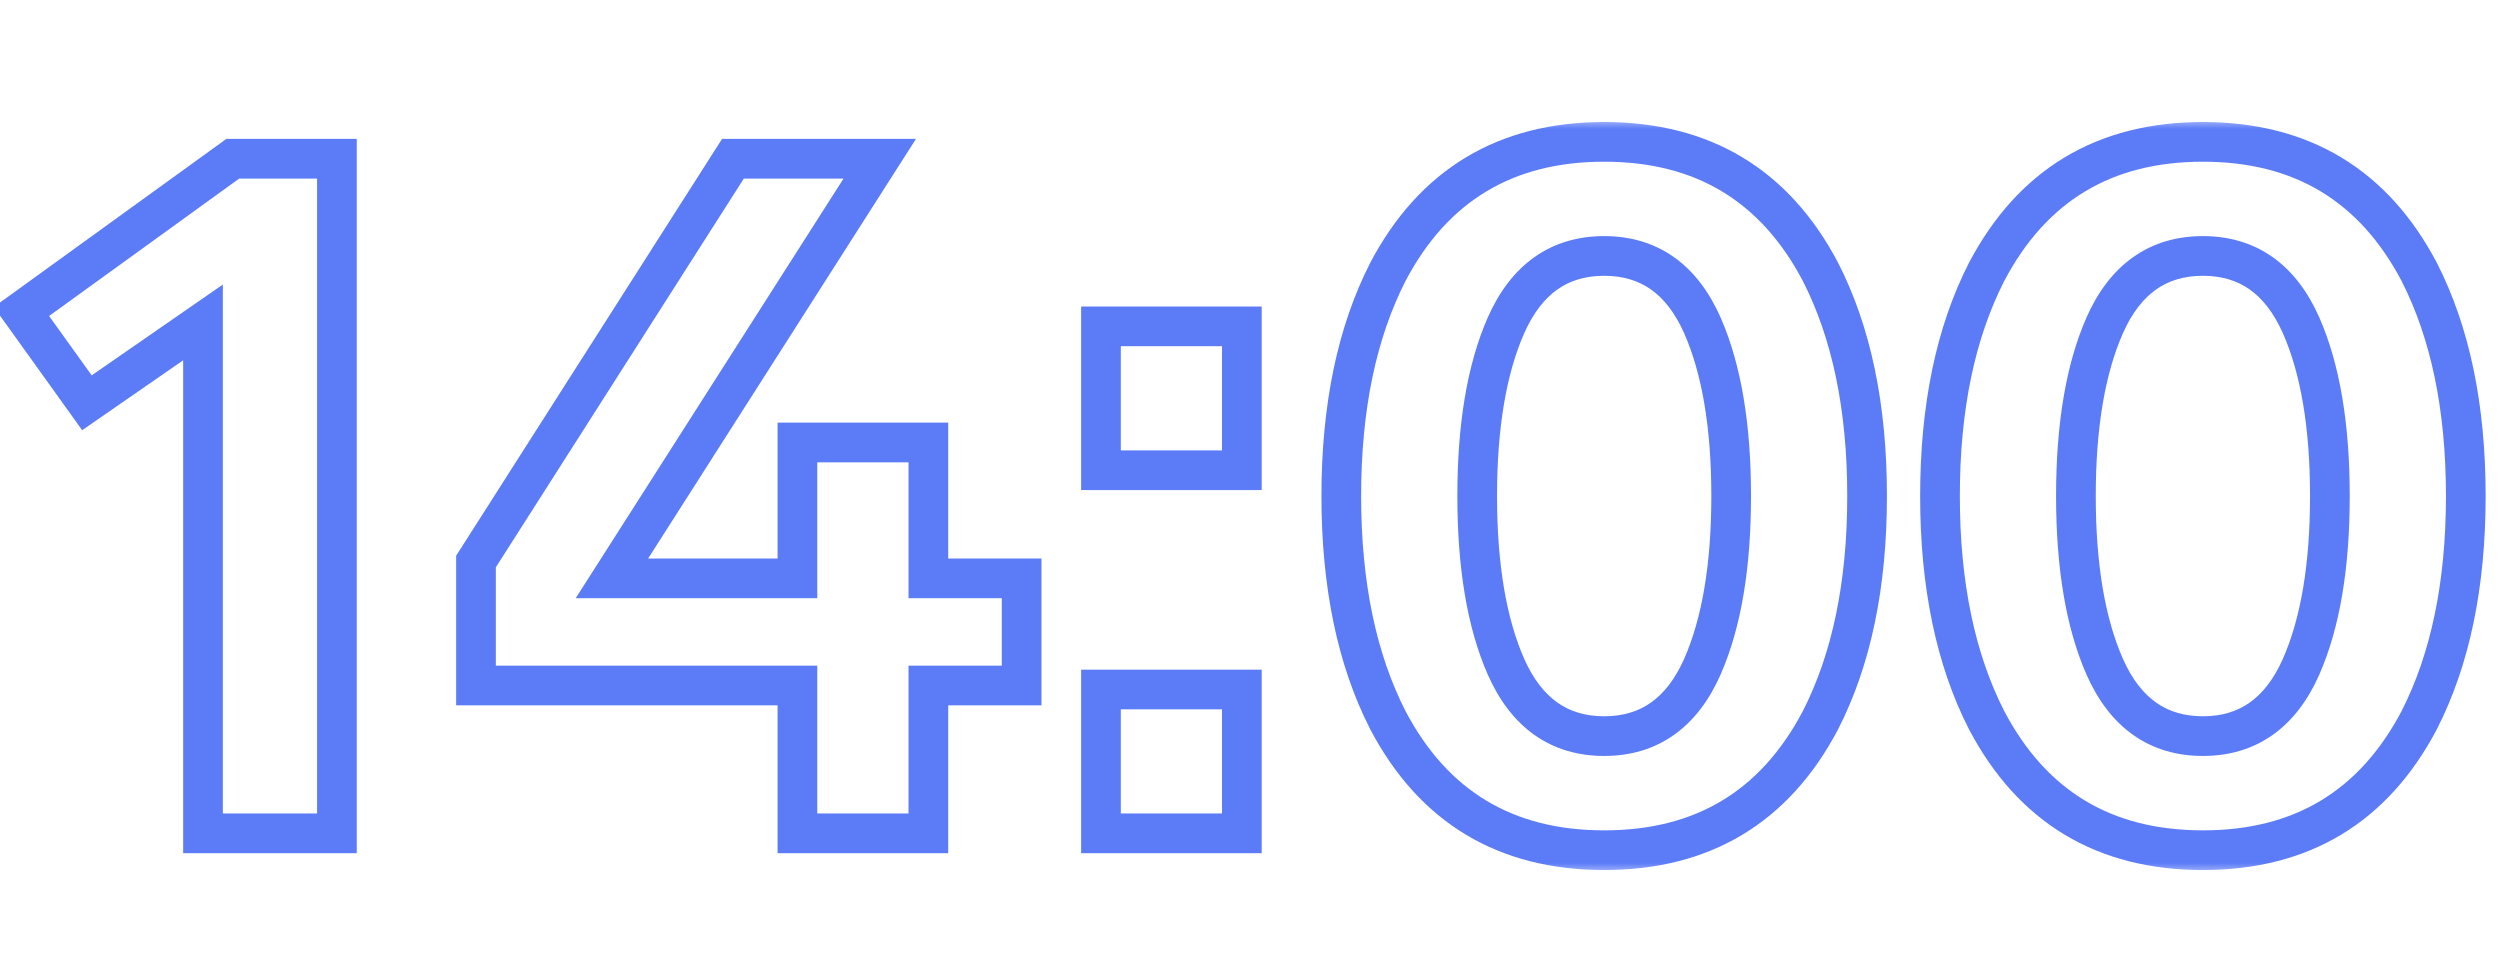 <?xml version="1.0" encoding="UTF-8"?> <svg xmlns="http://www.w3.org/2000/svg" width="126" height="49" viewBox="0 0 126 49" fill="none"><g clip-path="url(#clip0_690_2546)"><mask id="path-1-outside-1_690_2546" maskUnits="userSpaceOnUse" x="-1" y="6" width="127" height="38" fill="black"><rect fill="white" x="-1" y="6" width="127" height="38"></rect><path d="M11.731 8H16.981V42H10.231V16.25L4.381 20.3L1.081 15.7L11.731 8ZM46.79 29.15H51.49V34.55H46.79V42H40.19V34.55H23.99V28.3L36.94 8H44.34L30.84 29.15H40.19V22.3H46.79V29.15ZM62.589 16.45V23.7H55.489V16.45H62.589ZM62.589 34.75V42H55.489V34.75H62.589ZM91.751 13.7C93.317 16.767 94.101 20.533 94.101 25C94.101 29.467 93.317 33.233 91.751 36.3C89.451 40.667 85.817 42.85 80.851 42.85C75.884 42.85 72.251 40.667 69.951 36.3C68.384 33.233 67.601 29.467 67.601 25C67.601 20.533 68.384 16.767 69.951 13.7C72.251 9.333 75.884 7.15 80.851 7.15C85.817 7.15 89.451 9.333 91.751 13.7ZM75.901 16.4C74.934 18.6 74.451 21.467 74.451 25C74.451 28.533 74.934 31.4 75.901 33.6C76.934 35.933 78.584 37.1 80.851 37.1C83.117 37.1 84.767 35.933 85.801 33.6C86.767 31.4 87.251 28.533 87.251 25C87.251 21.467 86.767 18.6 85.801 16.4C84.767 14.067 83.117 12.9 80.851 12.9C78.584 12.9 76.934 14.067 75.901 16.4ZM121.926 13.7C123.493 16.767 124.276 20.533 124.276 25C124.276 29.467 123.493 33.233 121.926 36.3C119.626 40.667 115.993 42.85 111.026 42.85C106.06 42.85 102.426 40.667 100.126 36.3C98.56 33.233 97.776 29.467 97.776 25C97.776 20.533 98.56 16.767 100.126 13.7C102.426 9.333 106.06 7.15 111.026 7.15C115.993 7.15 119.626 9.333 121.926 13.7ZM106.076 16.4C105.11 18.6 104.626 21.467 104.626 25C104.626 28.533 105.11 31.4 106.076 33.6C107.11 35.933 108.76 37.1 111.026 37.1C113.293 37.1 114.943 35.933 115.976 33.6C116.943 31.4 117.426 28.533 117.426 25C117.426 21.467 116.943 18.6 115.976 16.4C114.943 14.067 113.293 12.9 111.026 12.9C108.76 12.9 107.11 14.067 106.076 16.4Z"></path></mask><path d="M11.731 8V7H11.408L11.146 7.19L11.731 8ZM16.981 8H17.981V7H16.981V8ZM16.981 42V43H17.981V42H16.981ZM10.231 42H9.231V43H10.231V42ZM10.231 16.25H11.231V14.341L9.662 15.428L10.231 16.25ZM4.381 20.3L3.569 20.883L4.142 21.682L4.951 21.122L4.381 20.3ZM1.081 15.7L0.496 14.89L-0.312 15.473L0.269 16.283L1.081 15.7ZM11.731 9H16.981V7H11.731V9ZM15.981 8V42H17.981V8H15.981ZM16.981 41H10.231V43H16.981V41ZM11.231 42V16.25H9.231V42H11.231ZM9.662 15.428L3.812 19.478L4.951 21.122L10.801 17.072L9.662 15.428ZM5.194 19.717L1.894 15.117L0.269 16.283L3.569 20.883L5.194 19.717ZM1.667 16.51L12.317 8.81L11.146 7.19L0.496 14.89L1.667 16.51ZM46.79 29.15H45.79V30.15H46.79V29.15ZM51.49 29.15H52.49V28.15H51.49V29.15ZM51.49 34.55V35.55H52.49V34.55H51.49ZM46.79 34.55V33.55H45.79V34.55H46.79ZM46.79 42V43H47.79V42H46.79ZM40.19 42H39.19V43H40.19V42ZM40.19 34.55H41.19V33.55H40.19V34.55ZM23.99 34.55H22.99V35.55H23.99V34.55ZM23.99 28.3L23.147 27.762L22.99 28.008V28.3H23.99ZM36.94 8V7H36.392L36.097 7.462L36.94 8ZM44.34 8L45.183 8.538L46.165 7H44.34V8ZM30.84 29.15L29.997 28.612L29.015 30.15H30.84V29.15ZM40.19 29.15V30.15H41.19V29.15H40.19ZM40.19 22.3V21.3H39.19V22.3H40.19ZM46.79 22.3H47.79V21.3H46.79V22.3ZM46.79 30.15H51.49V28.15H46.79V30.15ZM50.49 29.15V34.55H52.49V29.15H50.49ZM51.49 33.55H46.79V35.55H51.49V33.55ZM45.79 34.55V42H47.79V34.55H45.79ZM46.79 41H40.19V43H46.79V41ZM41.19 42V34.55H39.19V42H41.19ZM40.19 33.55H23.99V35.55H40.19V33.55ZM24.99 34.55V28.3H22.99V34.55H24.99ZM24.833 28.838L37.783 8.538L36.097 7.462L23.147 27.762L24.833 28.838ZM36.94 9H44.34V7H36.94V9ZM43.497 7.462L29.997 28.612L31.683 29.688L45.183 8.538L43.497 7.462ZM30.84 30.15H40.19V28.15H30.84V30.15ZM41.19 29.15V22.3H39.19V29.15H41.19ZM40.19 23.3H46.79V21.3H40.19V23.3ZM45.79 22.3V29.15H47.79V22.3H45.79ZM62.589 16.45H63.589V15.45H62.589V16.45ZM62.589 23.7V24.7H63.589V23.7H62.589ZM55.489 23.7H54.489V24.7H55.489V23.7ZM55.489 16.45V15.45H54.489V16.45H55.489ZM62.589 34.75H63.589V33.75H62.589V34.75ZM62.589 42V43H63.589V42H62.589ZM55.489 42H54.489V43H55.489V42ZM55.489 34.75V33.75H54.489V34.75H55.489ZM61.589 16.45V23.7H63.589V16.45H61.589ZM62.589 22.7H55.489V24.7H62.589V22.7ZM56.489 23.7V16.45H54.489V23.7H56.489ZM55.489 17.45H62.589V15.45H55.489V17.45ZM61.589 34.75V42H63.589V34.75H61.589ZM62.589 41H55.489V43H62.589V41ZM56.489 42V34.75H54.489V42H56.489ZM55.489 35.75H62.589V33.75H55.489V35.75ZM91.751 13.7L92.641 13.245L92.635 13.234L91.751 13.7ZM91.751 36.3L92.635 36.766L92.641 36.755L91.751 36.3ZM69.951 36.3L69.06 36.755L69.066 36.766L69.951 36.3ZM69.951 13.7L69.066 13.234L69.06 13.245L69.951 13.7ZM75.901 16.4L74.986 15.995L74.985 15.998L75.901 16.4ZM75.901 33.6L74.985 34.002L74.986 34.005L75.901 33.6ZM85.801 33.6L86.715 34.005L86.716 34.002L85.801 33.6ZM85.801 16.4L86.716 15.998L86.715 15.995L85.801 16.4ZM90.86 14.155C92.337 17.045 93.101 20.646 93.101 25H95.101C95.101 20.421 94.298 16.488 92.641 13.245L90.86 14.155ZM93.101 25C93.101 29.354 92.337 32.955 90.86 35.845L92.641 36.755C94.298 33.512 95.101 29.579 95.101 25H93.101ZM90.866 35.834C89.787 37.883 88.421 39.372 86.785 40.355C85.149 41.339 83.184 41.85 80.851 41.85V43.85C83.484 43.85 85.819 43.27 87.816 42.07C89.813 40.869 91.414 39.084 92.635 36.766L90.866 35.834ZM80.851 41.85C78.517 41.85 76.552 41.339 74.916 40.355C73.28 39.372 71.914 37.883 70.835 35.834L69.066 36.766C70.287 39.084 71.888 40.869 73.885 42.07C75.883 43.27 78.217 43.85 80.851 43.85V41.85ZM70.841 35.845C69.365 32.955 68.601 29.354 68.601 25H66.601C66.601 29.579 67.403 33.512 69.06 36.755L70.841 35.845ZM68.601 25C68.601 20.646 69.365 17.045 70.841 14.155L69.06 13.245C67.403 16.488 66.601 20.421 66.601 25H68.601ZM70.835 14.166C71.914 12.117 73.28 10.628 74.916 9.645C76.552 8.661 78.517 8.15 80.851 8.15V6.15C78.217 6.15 75.883 6.73 73.885 7.93C71.888 9.131 70.287 10.916 69.066 13.234L70.835 14.166ZM80.851 8.15C83.184 8.15 85.149 8.661 86.785 9.645C88.421 10.628 89.787 12.117 90.866 14.166L92.635 13.234C91.414 10.916 89.813 9.131 87.816 7.93C85.819 6.73 83.484 6.15 80.851 6.15V8.15ZM74.985 15.998C73.943 18.37 73.451 21.388 73.451 25H75.451C75.451 21.546 75.925 18.83 76.816 16.802L74.985 15.998ZM73.451 25C73.451 28.612 73.943 31.63 74.985 34.002L76.816 33.198C75.925 31.17 75.451 28.454 75.451 25H73.451ZM74.986 34.005C75.557 35.294 76.329 36.33 77.336 37.041C78.35 37.758 79.537 38.1 80.851 38.1V36.1C79.898 36.1 79.126 35.858 78.49 35.408C77.847 34.953 77.278 34.239 76.815 33.195L74.986 34.005ZM80.851 38.1C82.165 38.1 83.351 37.758 84.365 37.041C85.372 36.33 86.144 35.294 86.715 34.005L84.886 33.195C84.424 34.239 83.854 34.953 83.211 35.408C82.575 35.858 81.803 36.1 80.851 36.1V38.1ZM86.716 34.002C87.758 31.63 88.251 28.612 88.251 25H86.251C86.251 28.454 85.776 31.17 84.885 33.198L86.716 34.002ZM88.251 25C88.251 21.388 87.758 18.37 86.716 15.998L84.885 16.802C85.776 18.83 86.251 21.546 86.251 25H88.251ZM86.715 15.995C86.144 14.706 85.372 13.67 84.365 12.959C83.351 12.242 82.165 11.9 80.851 11.9V13.9C81.803 13.9 82.575 14.142 83.211 14.591C83.854 15.046 84.424 15.761 84.886 16.805L86.715 15.995ZM80.851 11.9C79.537 11.9 78.35 12.242 77.336 12.959C76.329 13.67 75.557 14.706 74.986 15.995L76.815 16.805C77.278 15.761 77.847 15.046 78.49 14.591C79.126 14.142 79.898 13.9 80.851 13.9V11.9ZM121.926 13.7L122.817 13.245L122.811 13.234L121.926 13.7ZM121.926 36.3L122.811 36.766L122.817 36.755L121.926 36.3ZM100.126 36.3L99.236 36.755L99.242 36.766L100.126 36.3ZM100.126 13.7L99.242 13.234L99.236 13.245L100.126 13.7ZM106.076 16.4L105.162 15.995L105.161 15.998L106.076 16.4ZM106.076 33.6L105.161 34.002L105.162 34.005L106.076 33.6ZM115.976 33.6L116.891 34.005L116.892 34.002L115.976 33.6ZM115.976 16.4L116.892 15.998L116.891 15.995L115.976 16.4ZM121.036 14.155C122.512 17.045 123.276 20.646 123.276 25H125.276C125.276 20.421 124.474 16.488 122.817 13.245L121.036 14.155ZM123.276 25C123.276 29.354 122.512 32.955 121.036 35.845L122.817 36.755C124.474 33.512 125.276 29.579 125.276 25H123.276ZM121.042 35.834C119.963 37.883 118.597 39.372 116.961 40.355C115.325 41.339 113.36 41.85 111.026 41.85V43.85C113.66 43.85 115.994 43.27 117.991 42.07C119.989 40.869 121.59 39.084 122.811 36.766L121.042 35.834ZM111.026 41.85C108.693 41.85 106.728 41.339 105.091 40.355C103.456 39.372 102.09 37.883 101.011 35.834L99.242 36.766C100.463 39.084 102.064 40.869 104.061 42.07C106.058 43.27 108.393 43.85 111.026 43.85V41.85ZM101.017 35.845C99.54 32.955 98.776 29.354 98.776 25H96.776C96.776 29.579 97.579 33.512 99.236 36.755L101.017 35.845ZM98.776 25C98.776 20.646 99.54 17.045 101.017 14.155L99.236 13.245C97.579 16.488 96.776 20.421 96.776 25H98.776ZM101.011 14.166C102.09 12.117 103.456 10.628 105.091 9.645C106.728 8.661 108.693 8.15 111.026 8.15V6.15C108.393 6.15 106.058 6.73 104.061 7.93C102.064 9.131 100.463 10.916 99.242 13.234L101.011 14.166ZM111.026 8.15C113.36 8.15 115.325 8.661 116.961 9.645C118.597 10.628 119.963 12.117 121.042 14.166L122.811 13.234C121.59 10.916 119.989 9.131 117.991 7.93C115.994 6.73 113.66 6.15 111.026 6.15V8.15ZM105.161 15.998C104.119 18.37 103.626 21.388 103.626 25H105.626C105.626 21.546 106.101 18.83 106.992 16.802L105.161 15.998ZM103.626 25C103.626 28.612 104.119 31.63 105.161 34.002L106.992 33.198C106.101 31.17 105.626 28.454 105.626 25H103.626ZM105.162 34.005C105.733 35.294 106.505 36.33 107.512 37.041C108.526 37.758 109.712 38.1 111.026 38.1V36.1C110.074 36.1 109.302 35.858 108.666 35.408C108.023 34.953 107.453 34.239 106.991 33.195L105.162 34.005ZM111.026 38.1C112.34 38.1 113.527 37.758 114.541 37.041C115.548 36.33 116.32 35.294 116.891 34.005L115.062 33.195C114.599 34.239 114.03 34.953 113.387 35.408C112.751 35.858 111.979 36.1 111.026 36.1V38.1ZM116.892 34.002C117.934 31.63 118.426 28.612 118.426 25H116.426C116.426 28.454 115.952 31.17 115.061 33.198L116.892 34.002ZM118.426 25C118.426 21.388 117.934 18.37 116.892 15.998L115.061 16.802C115.952 18.83 116.426 21.546 116.426 25H118.426ZM116.891 15.995C116.32 14.706 115.548 13.67 114.541 12.959C113.527 12.242 112.34 11.9 111.026 11.9V13.9C111.979 13.9 112.751 14.142 113.387 14.591C114.03 15.046 114.599 15.761 115.062 16.805L116.891 15.995ZM111.026 11.9C109.712 11.9 108.526 12.242 107.512 12.959C106.505 13.67 105.733 14.706 105.162 15.995L106.991 16.805C107.453 15.761 108.023 15.046 108.666 14.591C109.302 14.142 110.074 13.9 111.026 13.9V11.9Z" fill="#5B7BF7" mask="url(#path-1-outside-1_690_2546)"></path></g><defs><clipPath id="clip0_690_2546"><rect width="126" height="49" fill="white"></rect></clipPath></defs></svg> 
